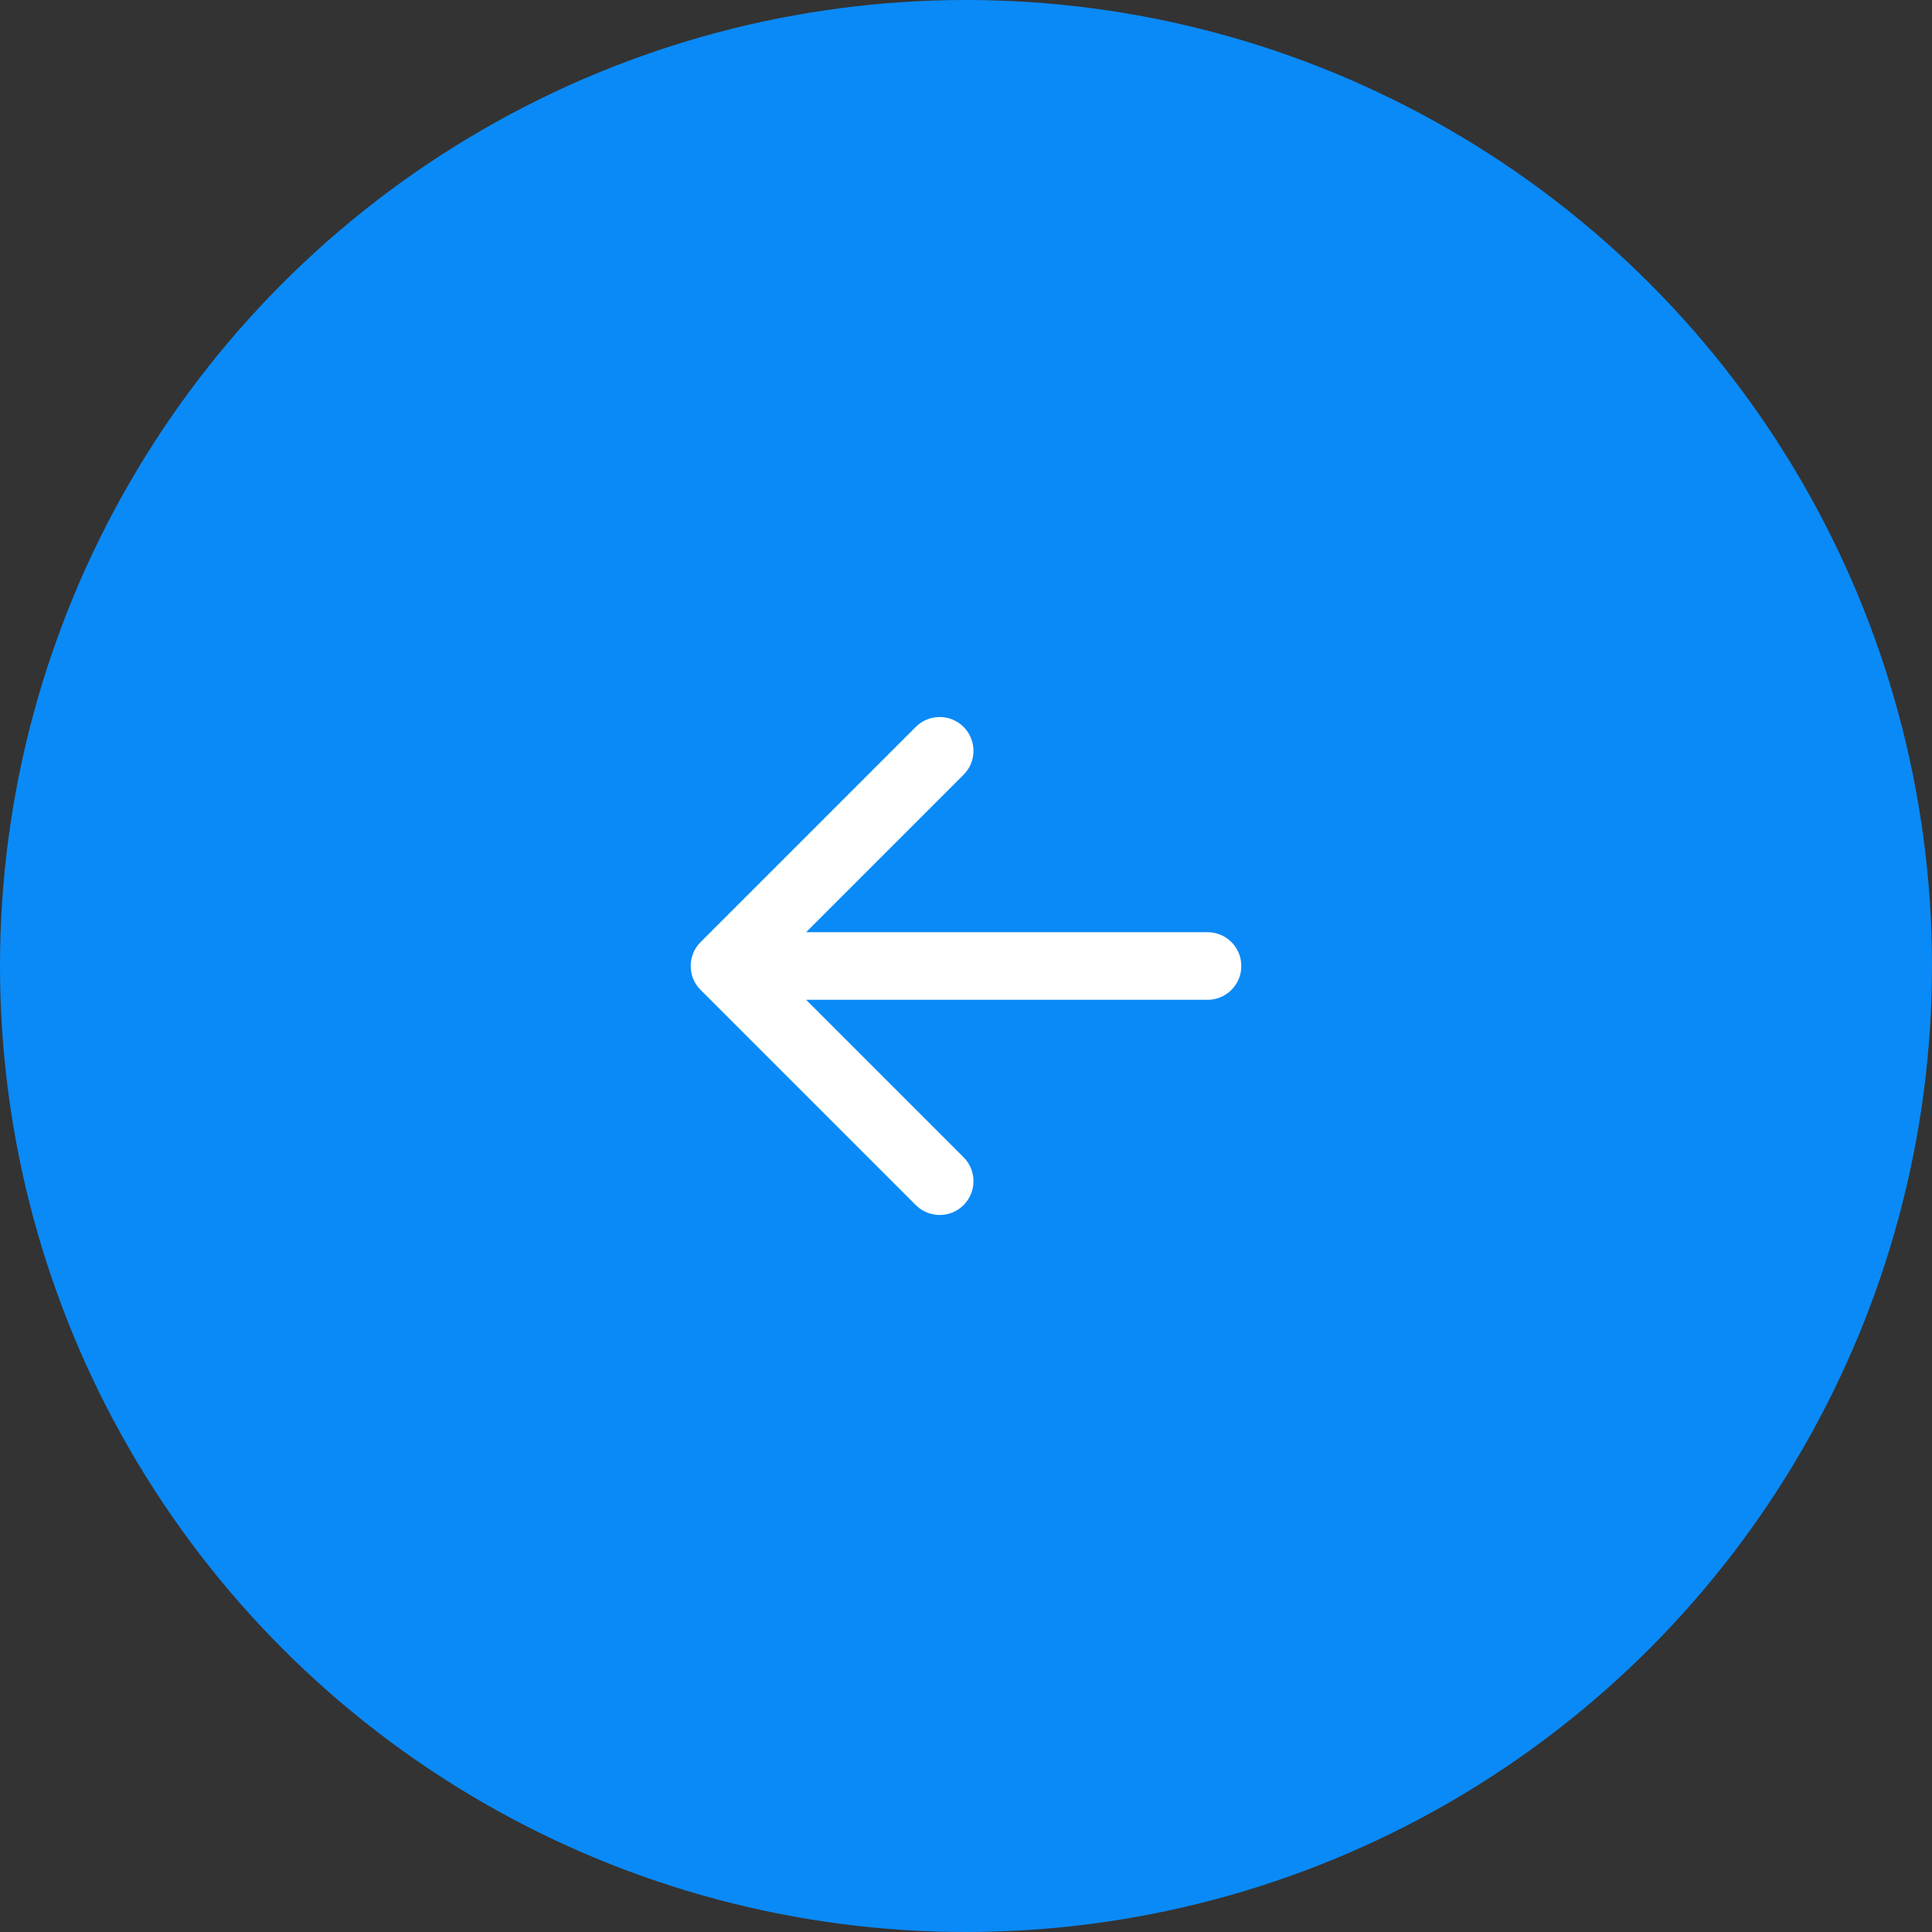 <?xml version="1.0" encoding="UTF-8"?> <svg xmlns="http://www.w3.org/2000/svg" width="40" height="40" viewBox="0 0 40 40" fill="none"><rect x="0" y="0" width="40" height="40" fill="#333333" stroke="none"/><circle cx="20" cy="20" r="20" transform="rotate(180 20 20)" fill="#0A8AF7"></circle><path d="M25 20.7C25.387 20.7 25.7 20.387 25.7 20C25.7 19.613 25.387 19.3 25 19.3V20.7ZM14.505 19.505C14.232 19.778 14.232 20.222 14.505 20.495L18.96 24.95C19.233 25.223 19.676 25.223 19.95 24.95C20.223 24.676 20.223 24.233 19.95 23.96L15.99 20L19.95 16.04C20.223 15.767 20.223 15.324 19.95 15.05C19.676 14.777 19.233 14.777 18.96 15.05L14.505 19.505ZM25 19.3L15 19.3V20.7L25 20.7V19.3Z" fill="white"></path></svg> 